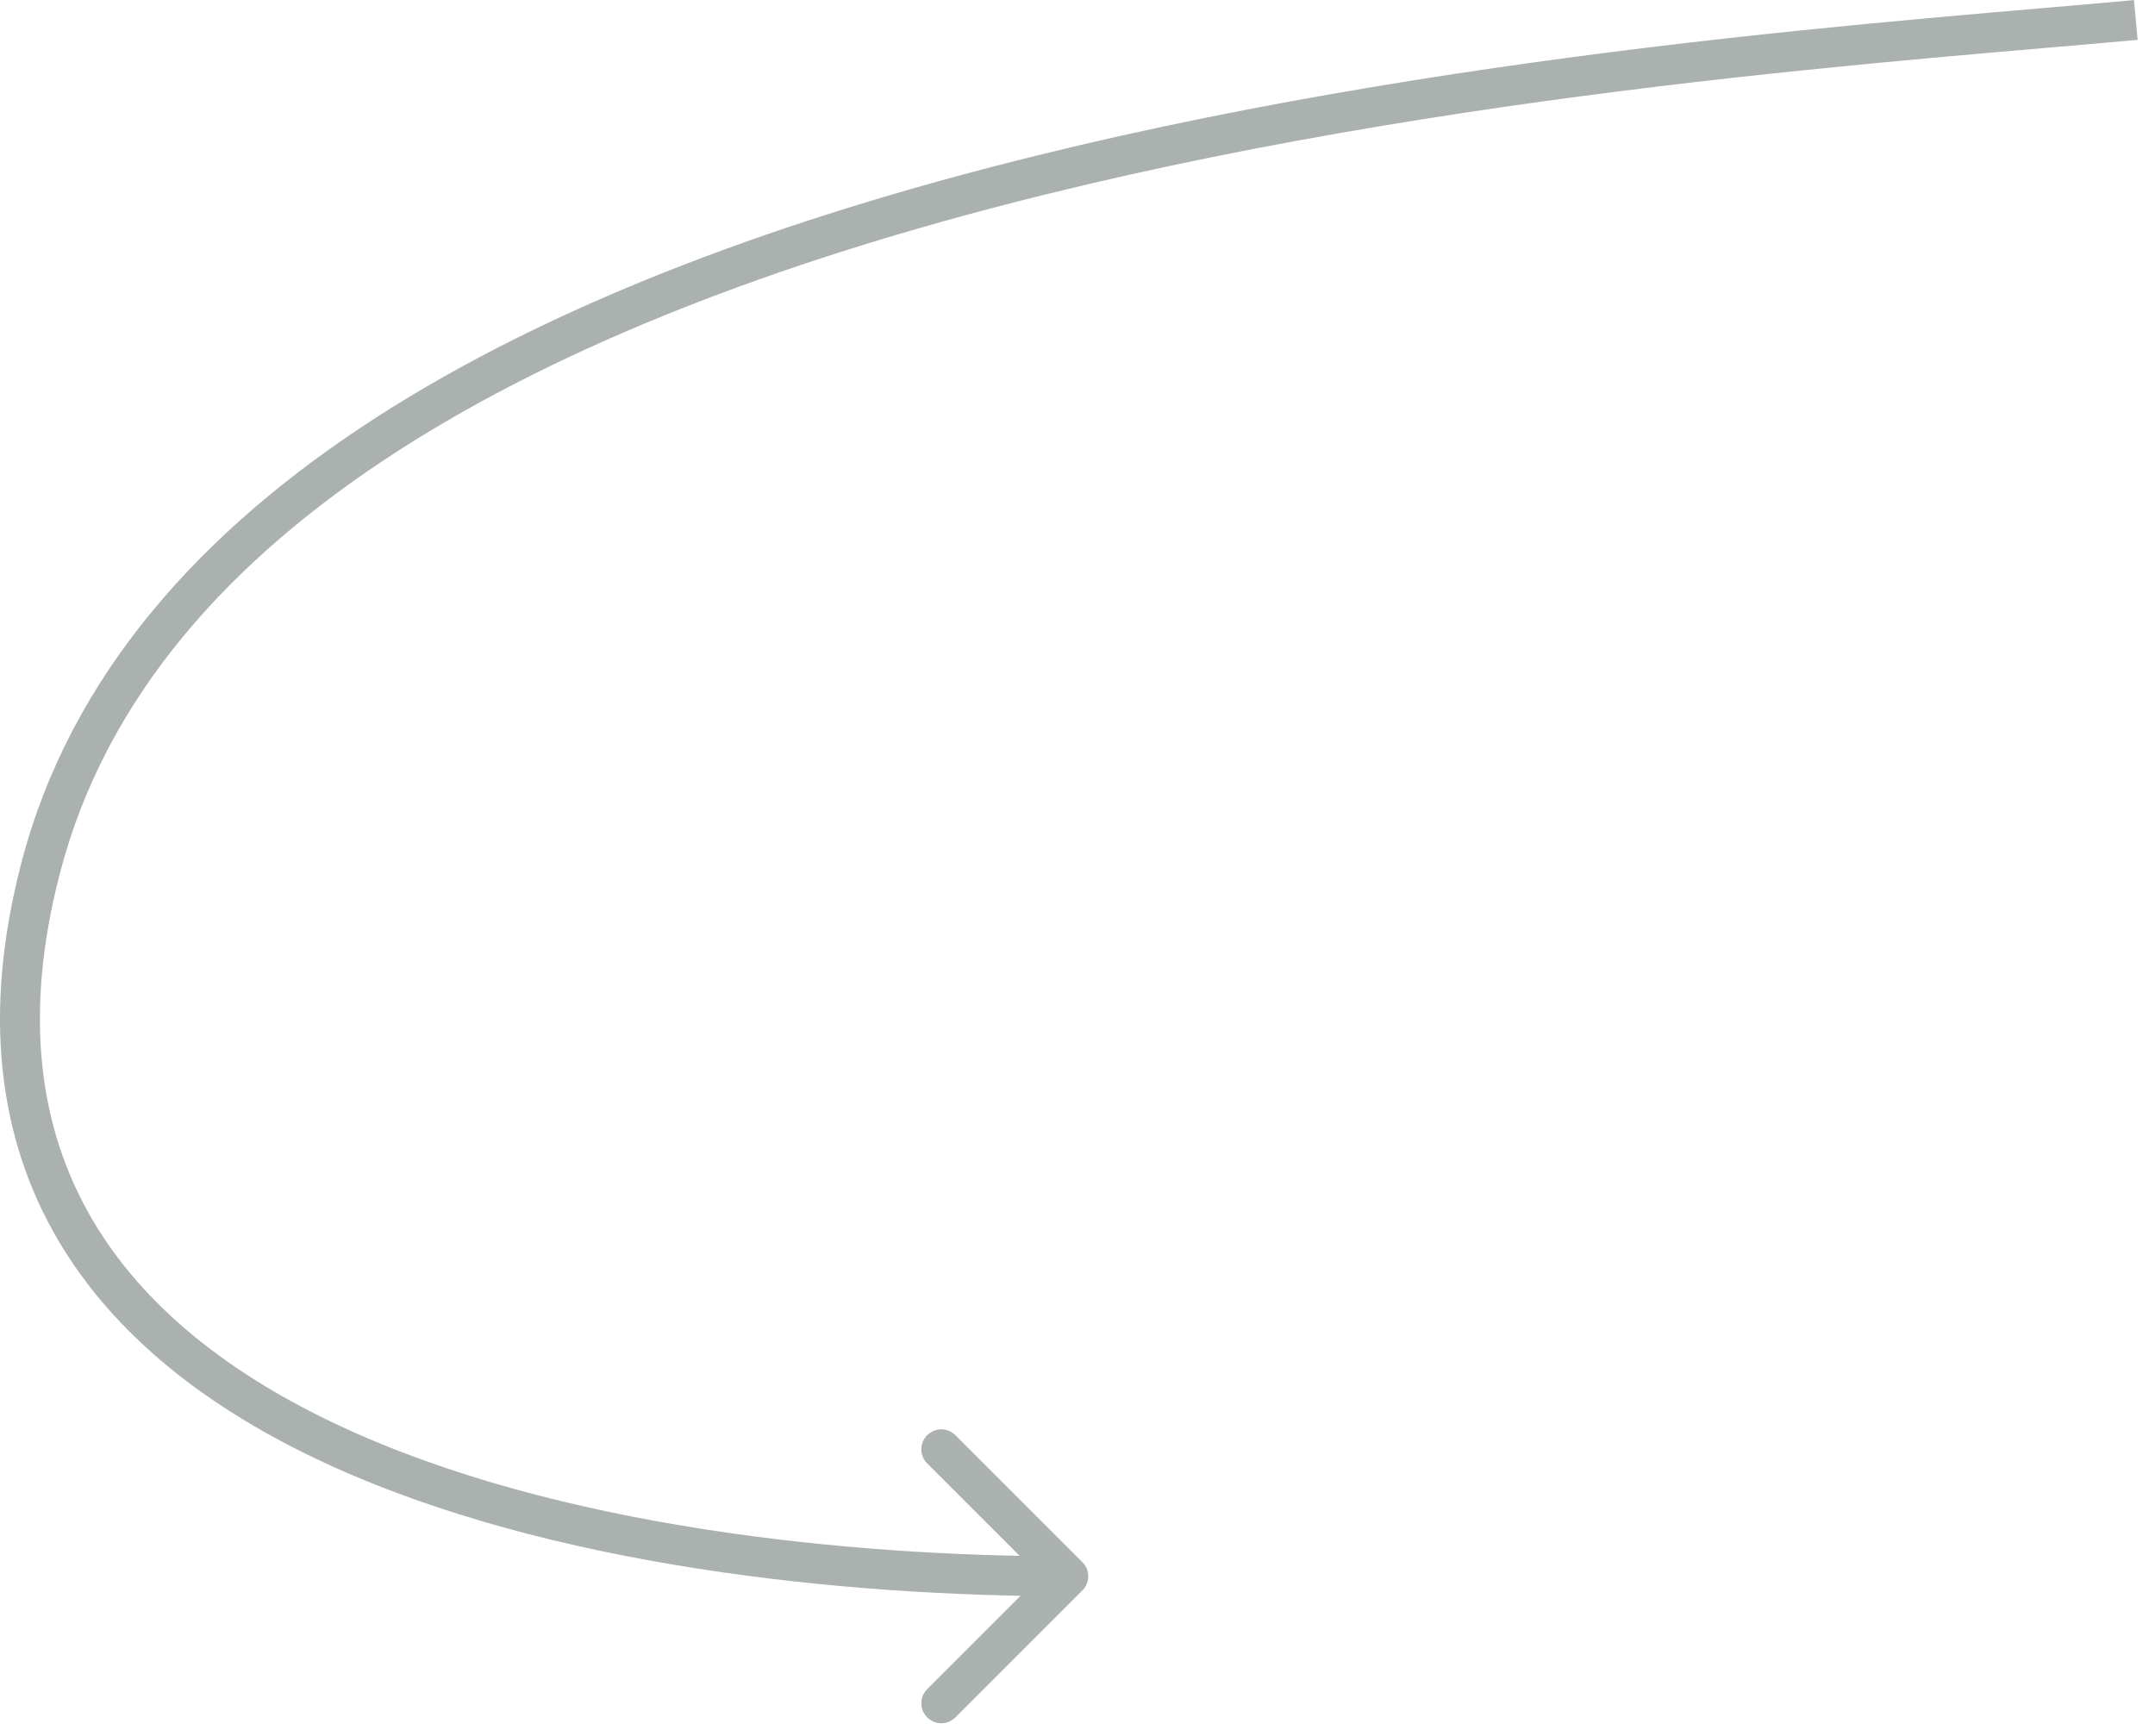 <?xml version="1.0" encoding="UTF-8"?> <svg xmlns="http://www.w3.org/2000/svg" width="108" height="87" viewBox="0 0 108 87" fill="none"> <path opacity="0.6" d="M2.038 43.5L3.006 43.752L2.038 43.5ZM54.245 79.707C54.636 79.317 54.636 78.683 54.245 78.293L47.881 71.929C47.491 71.538 46.858 71.538 46.467 71.929C46.077 72.32 46.077 72.953 46.467 73.343L52.124 79L46.467 84.657C46.077 85.047 46.077 85.68 46.467 86.071C46.858 86.462 47.491 86.462 47.881 86.071L54.245 79.707ZM106.945 0.004C96.235 1.001 72.26 2.507 49.787 8.345C38.548 11.264 27.622 15.282 18.888 20.901C10.149 26.524 3.529 33.8 1.07 43.248L3.006 43.752C5.297 34.95 11.49 28.039 19.97 22.583C28.454 17.125 39.153 13.173 50.289 10.28C72.566 4.493 96.341 2.999 107.131 1.996L106.945 0.004ZM1.07 43.248C-0.917 50.883 -0.034 57.091 2.867 62.075C5.752 67.031 10.563 70.657 16.218 73.29C27.508 78.546 42.491 80 53.538 80V78C42.586 78 27.954 76.548 17.062 71.477C11.627 68.946 7.205 65.552 4.596 61.069C2.002 56.612 1.129 50.961 3.006 43.752L1.07 43.248Z" fill="#727E7A"></path> </svg> 
